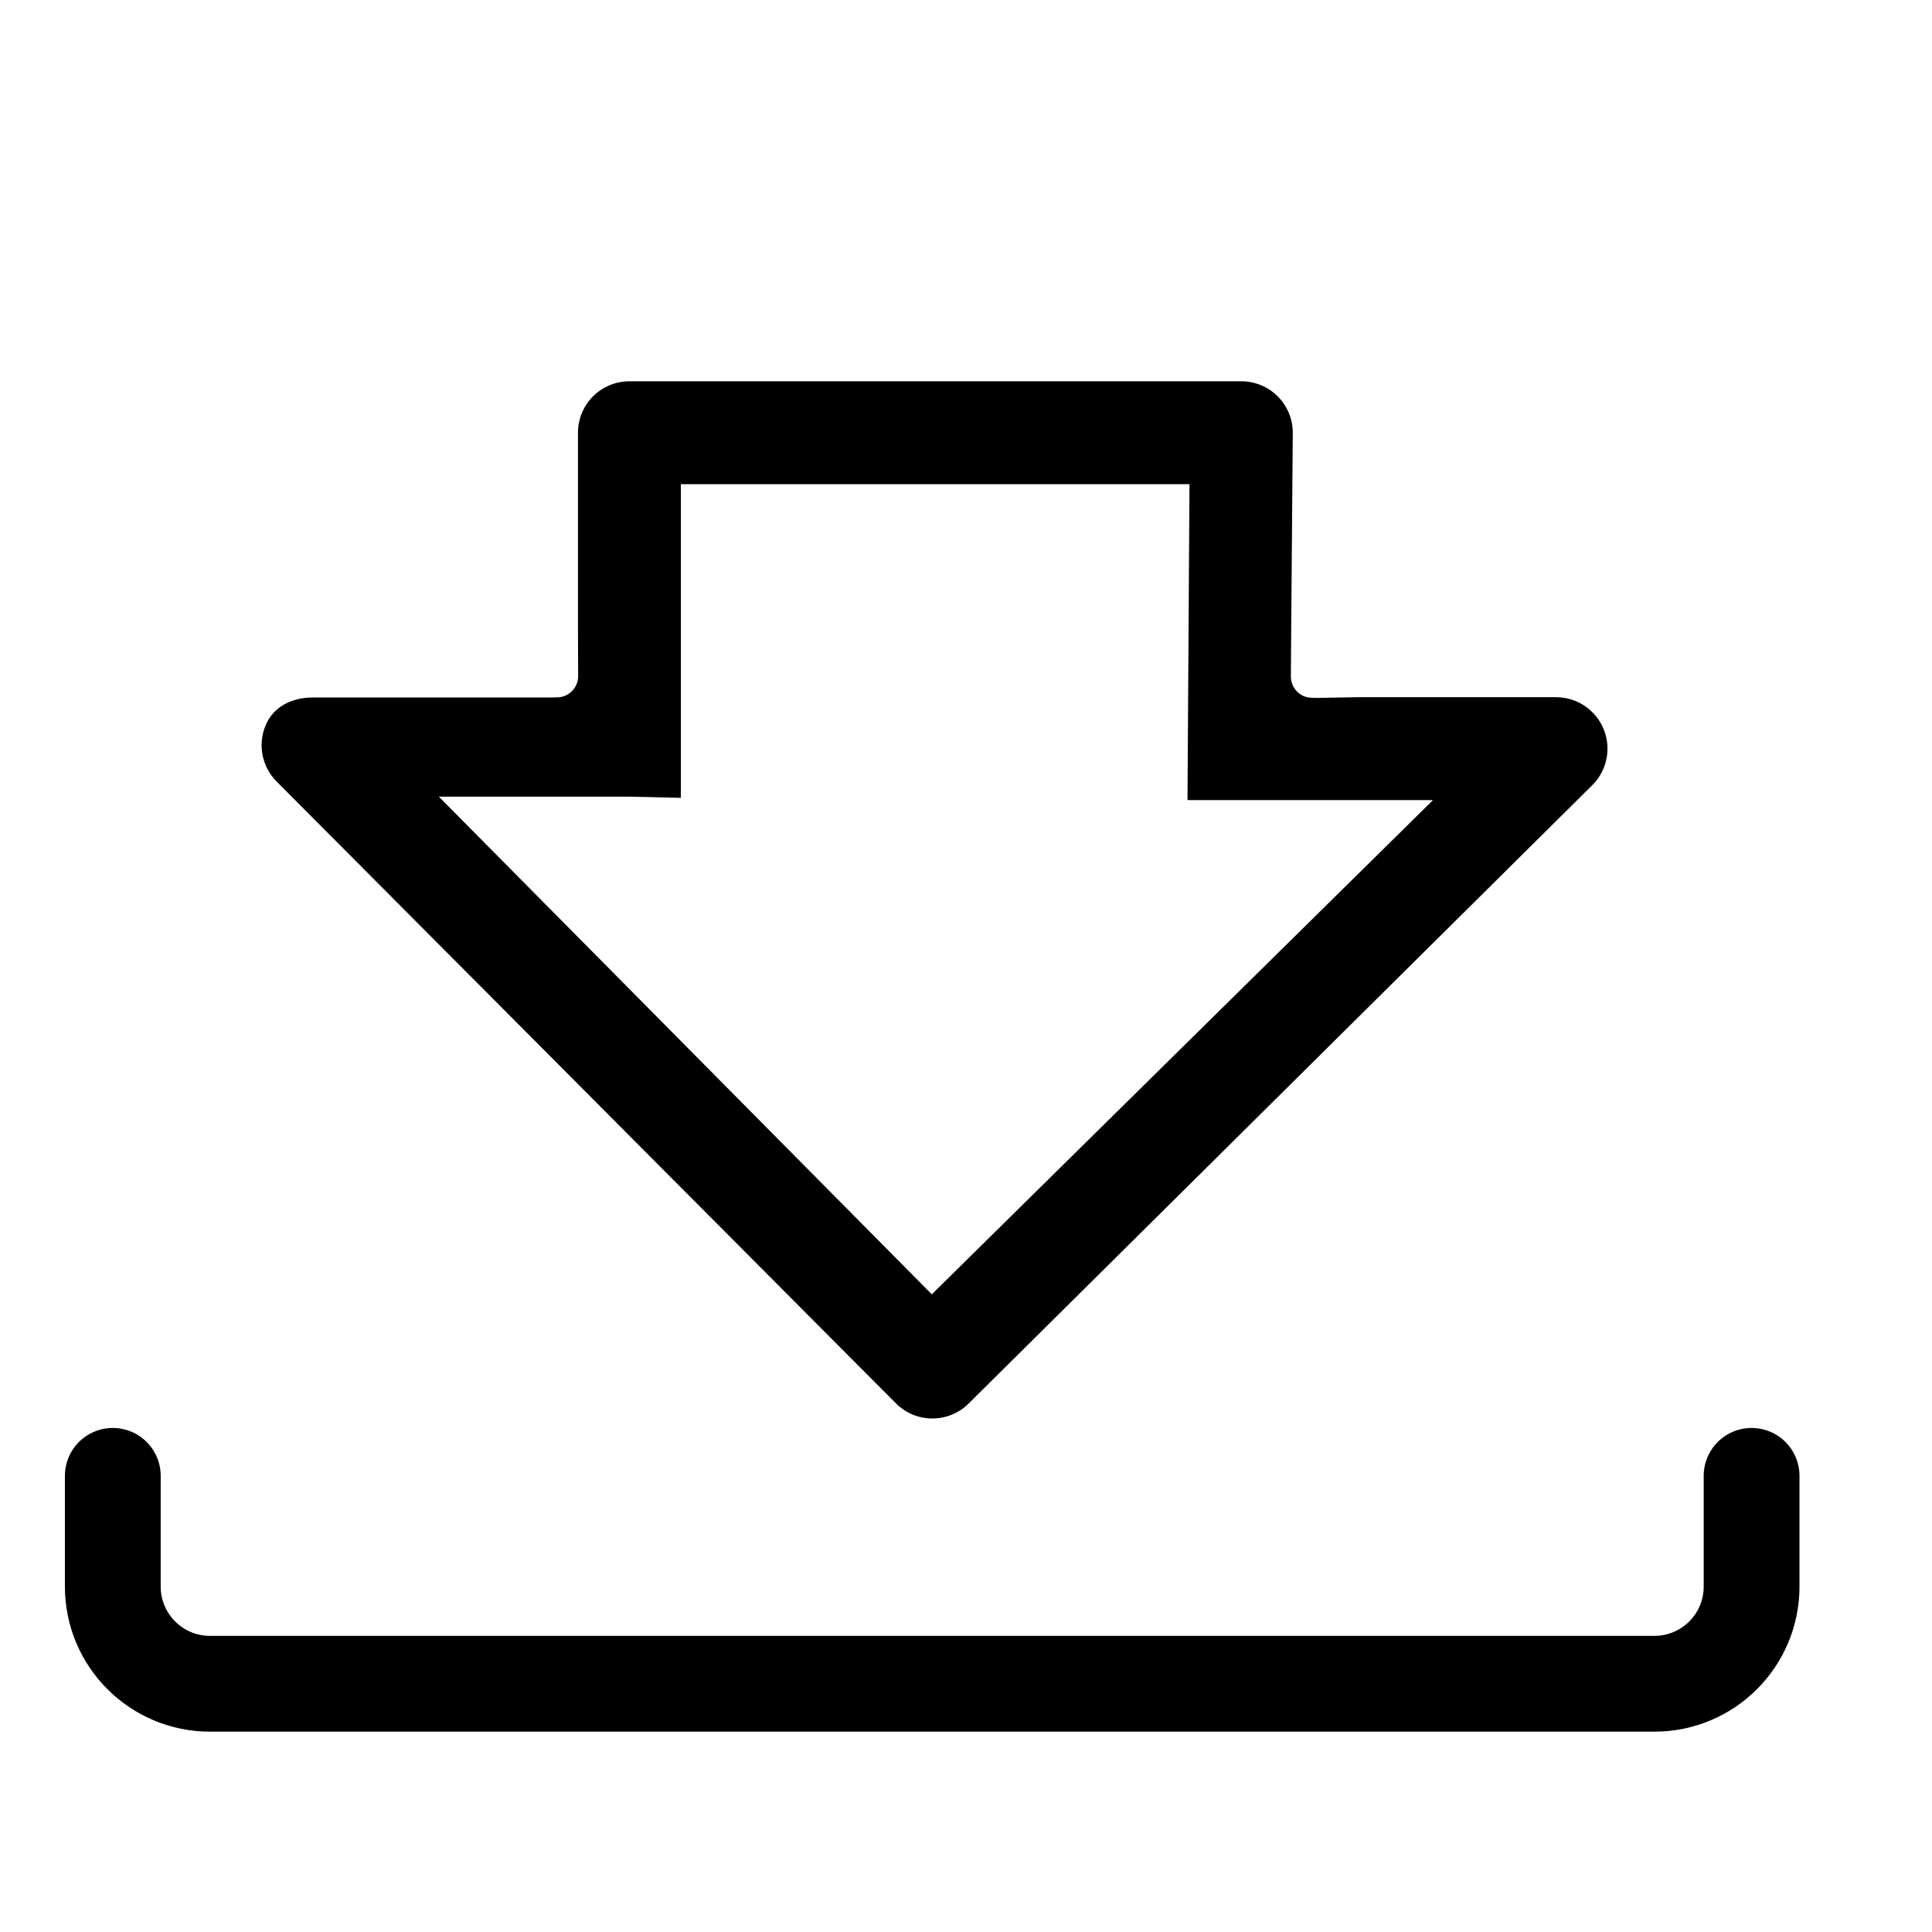 <svg xmlns="http://www.w3.org/2000/svg" xmlns:xlink="http://www.w3.org/1999/xlink" xmlns:serif="http://www.serif.com/" width="100%" height="100%" viewBox="0 0 1775 1775" xml:space="preserve" style="fill-rule:evenodd;clip-rule:evenodd;stroke-linecap:round;stroke-linejoin:round;stroke-miterlimit:2;">    <g transform="matrix(4.167,0,0,4.167,0,0)">        <path d="M138.774,175.647L150.119,175.907L150.119,106.758L262.255,106.758L261.821,175.583L261.834,176.406L315.942,176.406L205.444,285.373L96.759,175.647L138.774,175.647ZM61.072,172.394L197.617,309.494C202.083,313.88 209.251,313.823 213.646,309.369L351.15,173.029C354.363,169.772 355.306,164.904 353.54,160.684C351.775,156.463 347.648,153.715 343.073,153.715L299.185,153.715L290.514,153.874L289.254,153.843C286.69,153.843 284.611,151.742 284.611,149.151L284.616,148.248L284.675,139.876L285.031,95.498C285.054,92.474 283.868,89.567 281.739,87.42C279.609,85.274 276.71,84.067 273.686,84.067L138.774,84.067C132.508,84.067 127.429,89.147 127.429,95.413L127.429,138.517L127.466,148.154L127.471,149.056C127.471,151.648 125.392,153.748 122.828,153.748L121.568,153.779L69.024,153.779C64.417,153.779 60.267,155.742 58.523,160.006C56.778,164.27 57.786,169.165 61.072,172.394Z" style="fill:#000000;fill-rule:nonzero;"></path>        <path d="M386.19,325.394L386.19,349.806C386.19,361.641 376.596,371.235 364.76,371.235L46.299,371.235C34.464,371.235 24.87,361.641 24.87,349.806L24.87,325.394" style="fill:none;stroke:#000000;stroke-width:21.12px;"></path>    </g></svg>